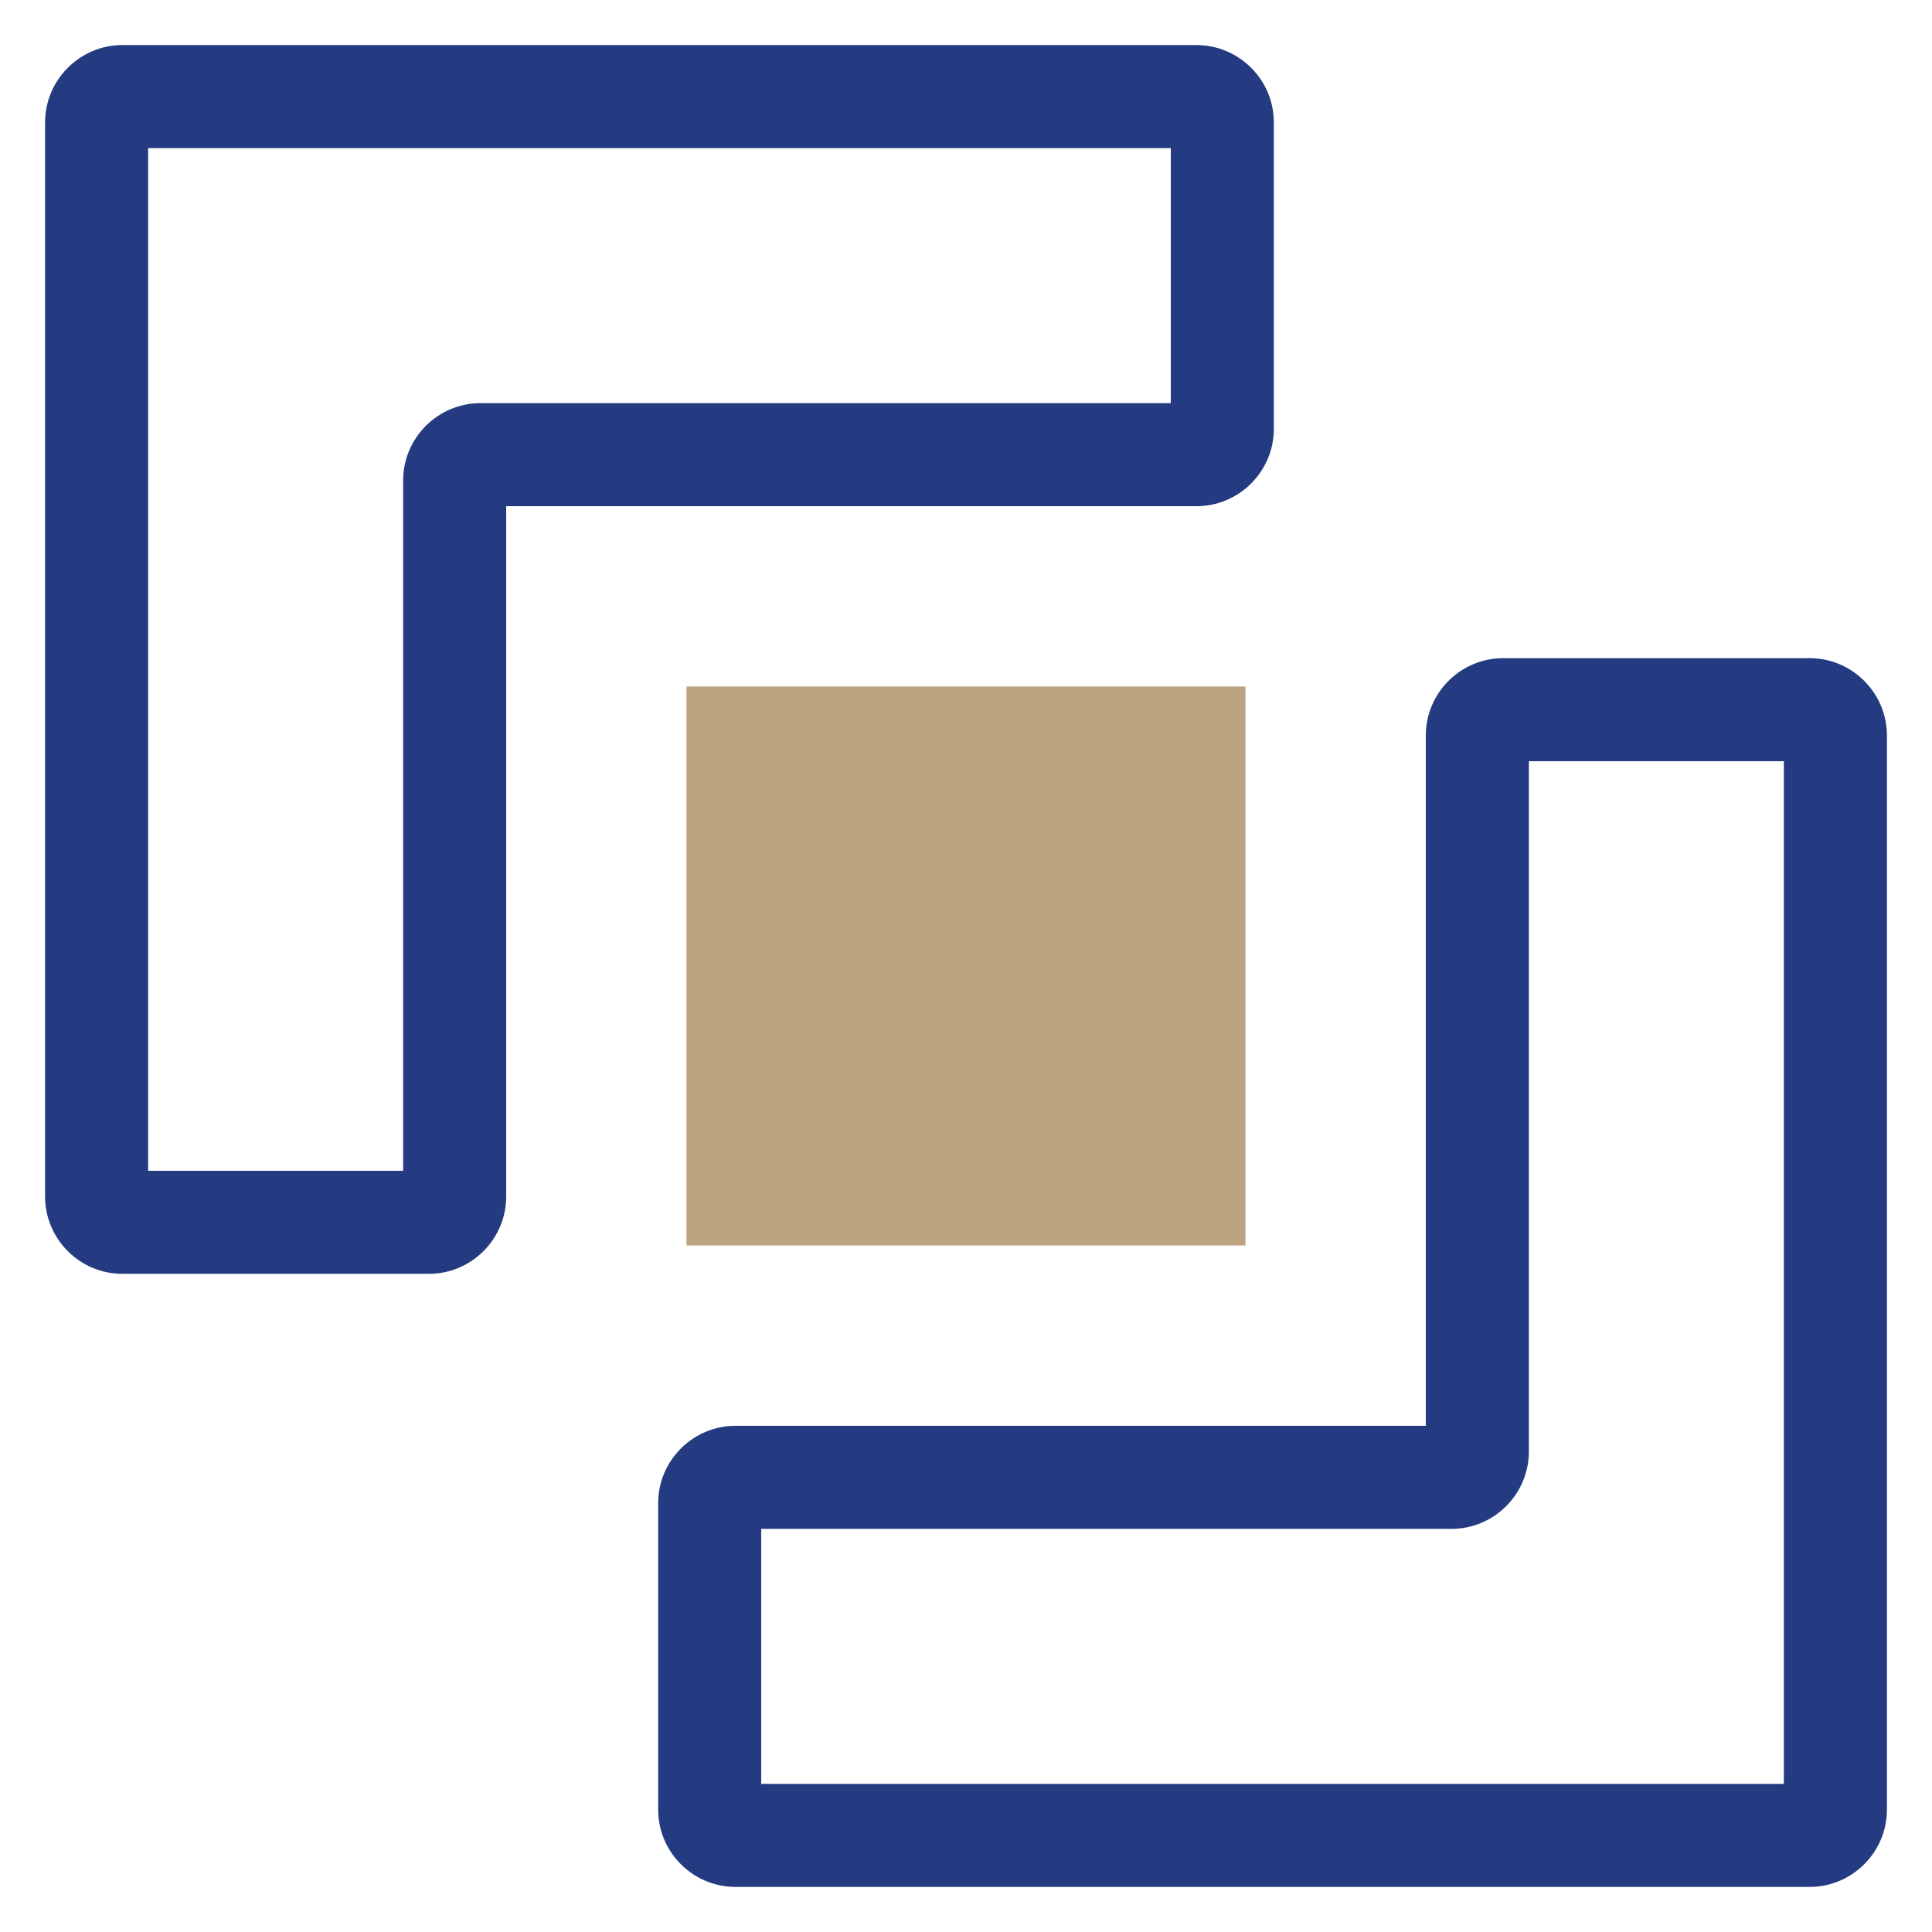 <?xml version="1.0" encoding="utf-8"?>
<!-- Generator: Adobe Illustrator 25.0.1, SVG Export Plug-In . SVG Version: 6.00 Build 0)  -->
<svg version="1.1" id="Layer_1" xmlns="http://www.w3.org/2000/svg" xmlns:xlink="http://www.w3.org/1999/xlink" x="0px" y="0px"
	 viewBox="0 0 150 150" style="enable-background:new 0 0 150 150;" xml:space="preserve">
<style type="text/css">
	.st0{fill:#243A81;}
	.st1{fill:#BCA480;}
</style>
<g id="XMLID_3766_">
	<path id="XMLID_3769_" class="st1" d="M53.3,53.3h43.4v43.4H53.3V53.3z"/>
	<g id="XMLID_3768_">
		<path class="st0" d="M33.3,98.9H9.5c-3.3,0-6-2.7-6-6V9.5c0-3.3,2.7-6,6-6h83.4c3.3,0,6,2.7,6,6v23.8c0,3.3-2.7,6-6,6H39.3v53.6
			C39.3,96.2,36.6,98.9,33.3,98.9z M11.5,90.9h19.8V37.3c0-3.3,2.7-6,6-6h53.6V11.5H11.5V90.9z"/>
	</g>
	<g id="XMLID_3767_">
		<path class="st0" d="M140.5,146.5H57.1c-3.3,0-6-2.7-6-6v-23.8c0-3.3,2.7-6,6-6h53.6V57.1c0-3.3,2.7-6,6-6h23.8c3.3,0,6,2.7,6,6
			v83.4C146.5,143.8,143.8,146.5,140.5,146.5z M59.1,138.5h79.4V59.1h-19.8v53.6c0,3.3-2.7,6-6,6H59.1V138.5z"/>
	</g>
</g>
</svg>
